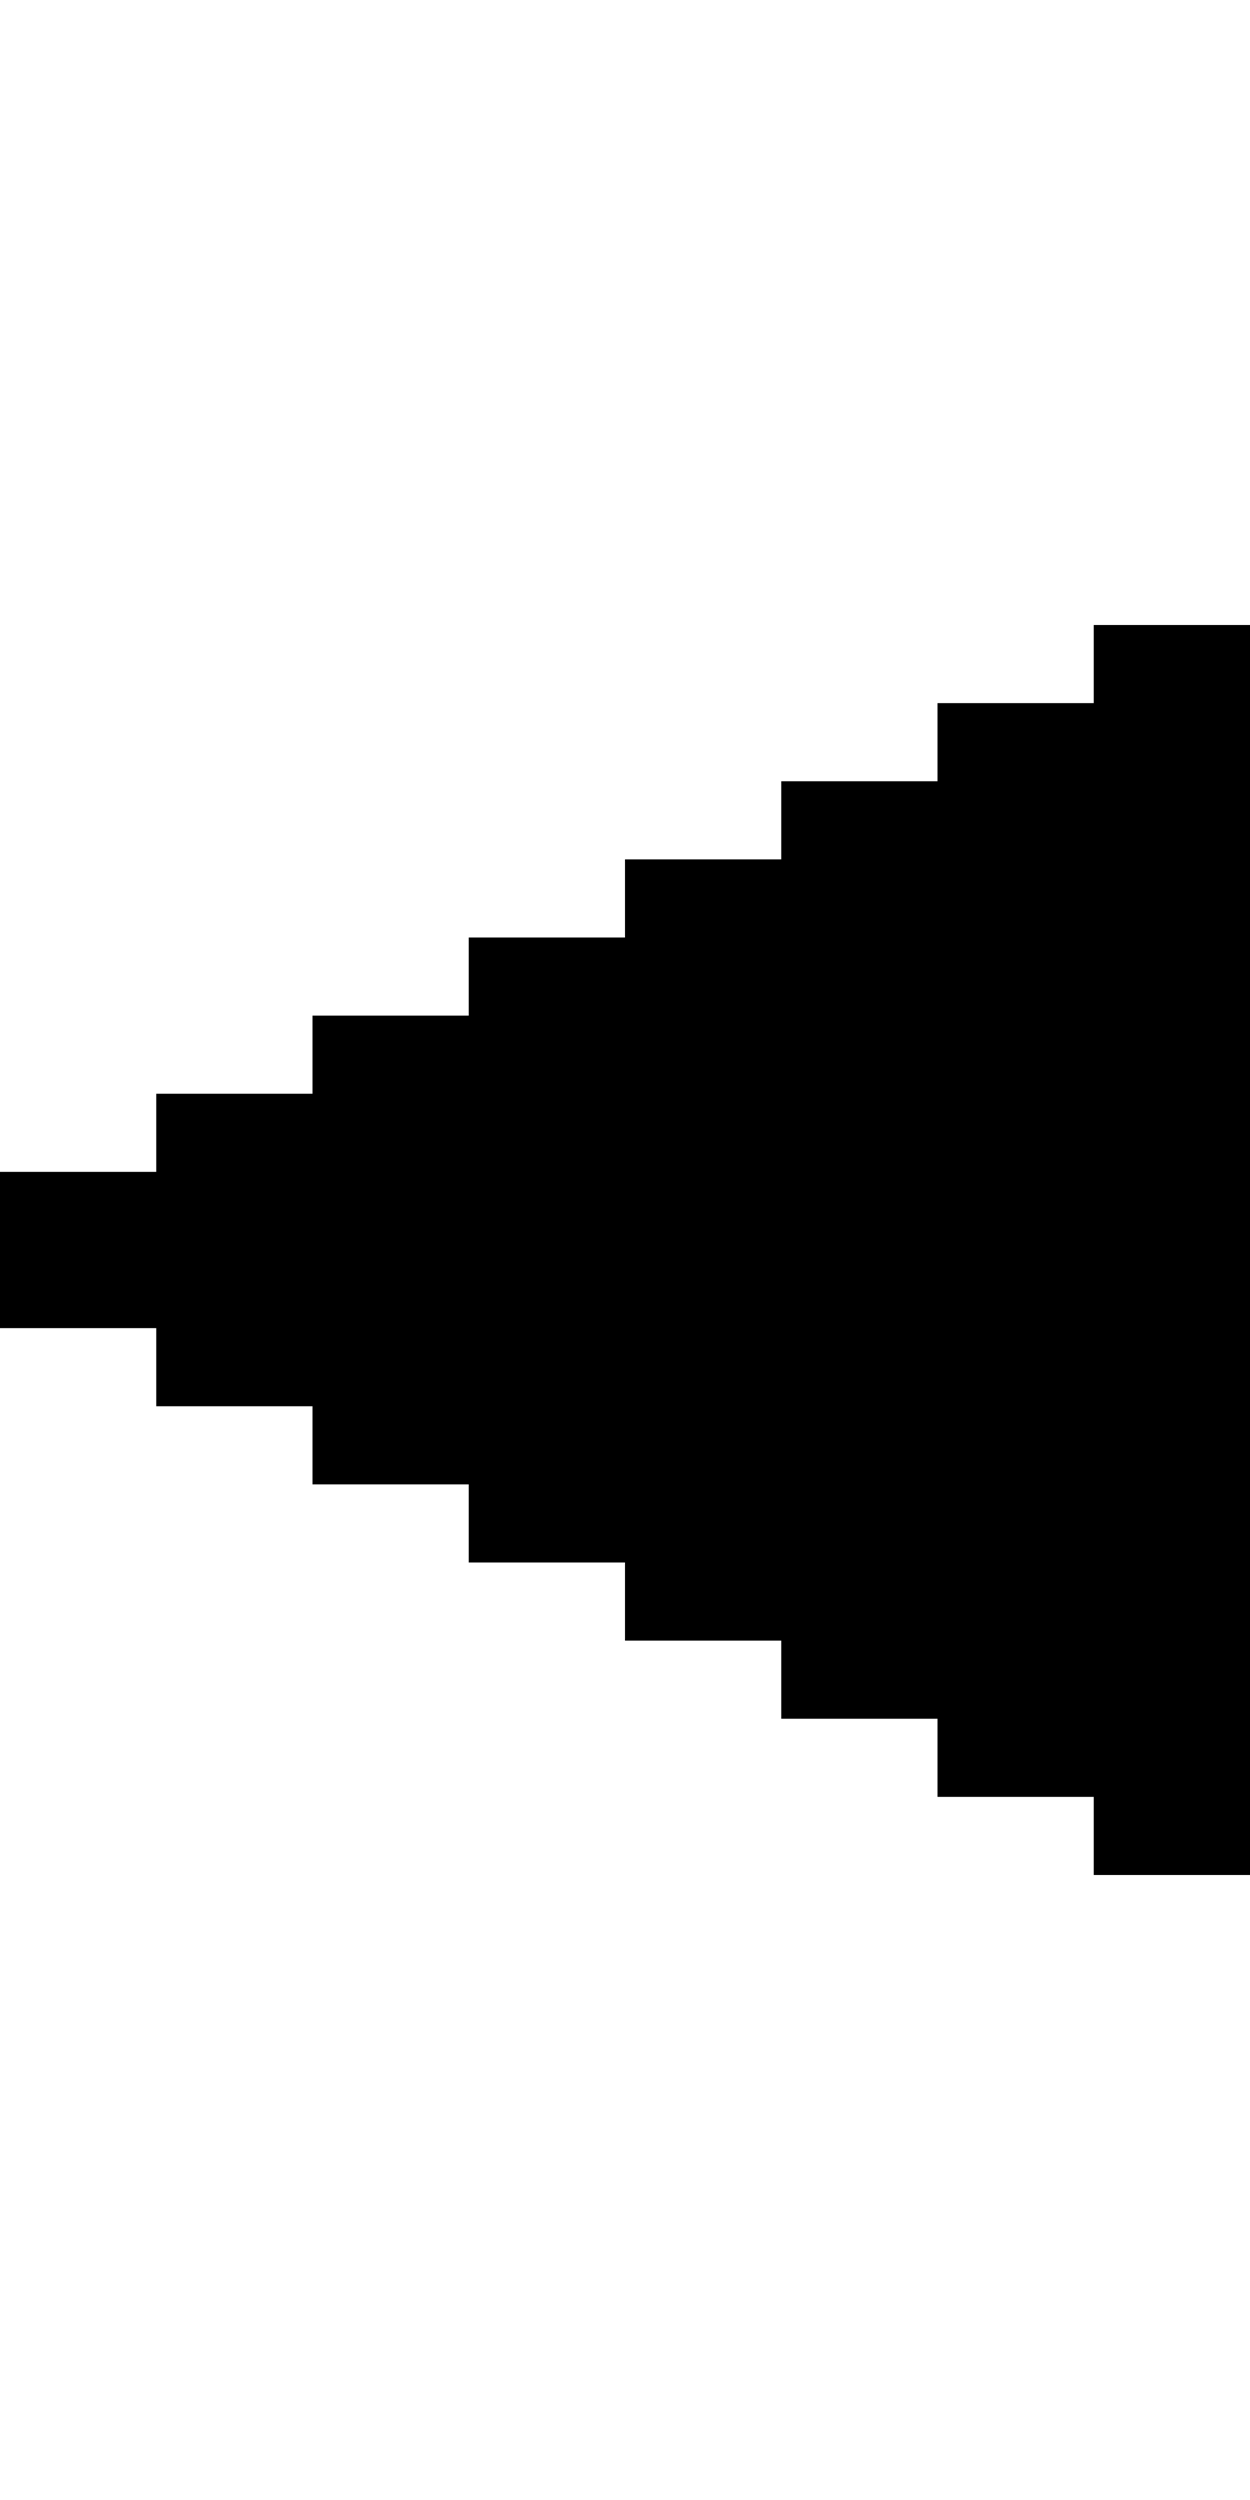 <?xml version="1.0" standalone="no"?>
<!DOCTYPE svg PUBLIC "-//W3C//DTD SVG 20010904//EN"
 "http://www.w3.org/TR/2001/REC-SVG-20010904/DTD/svg10.dtd">
<svg version="1.0" xmlns="http://www.w3.org/2000/svg"
 width="64pt" height="128pt" viewBox="0 0 64 128"
 preserveAspectRatio="xMidYMid meet">
<g transform="translate(0,128) scale(1,-1)"
fill="#000000" stroke="none">
<path d="M56 94 l0 -2 -4 0 -4 0 0 -2 0 -2 -4 0 -4 0 0 -2 0 -2 -4 0 -4 0 0
-2 0 -2 -4 0 -4 0 0 -2 0 -2 -4 0 -4 0 0 -2 0 -2 -4 0 -4 0 0 -2 0 -2 -4 0 -4
0 0 -4 0 -4 4 0 4 0 0 -2 0 -2 4 0 4 0 0 -2 0 -2 4 0 4 0 0 -2 0 -2 4 0 4 0 0
-2 0 -2 4 0 4 0 0 -2 0 -2 4 0 4 0 0 -2 0 -2 4 0 4 0 0 -2 0 -2 4 0 4 0 0 32
0 32 -4 0 -4 0 0 -2z"/>
</g>
</svg>
